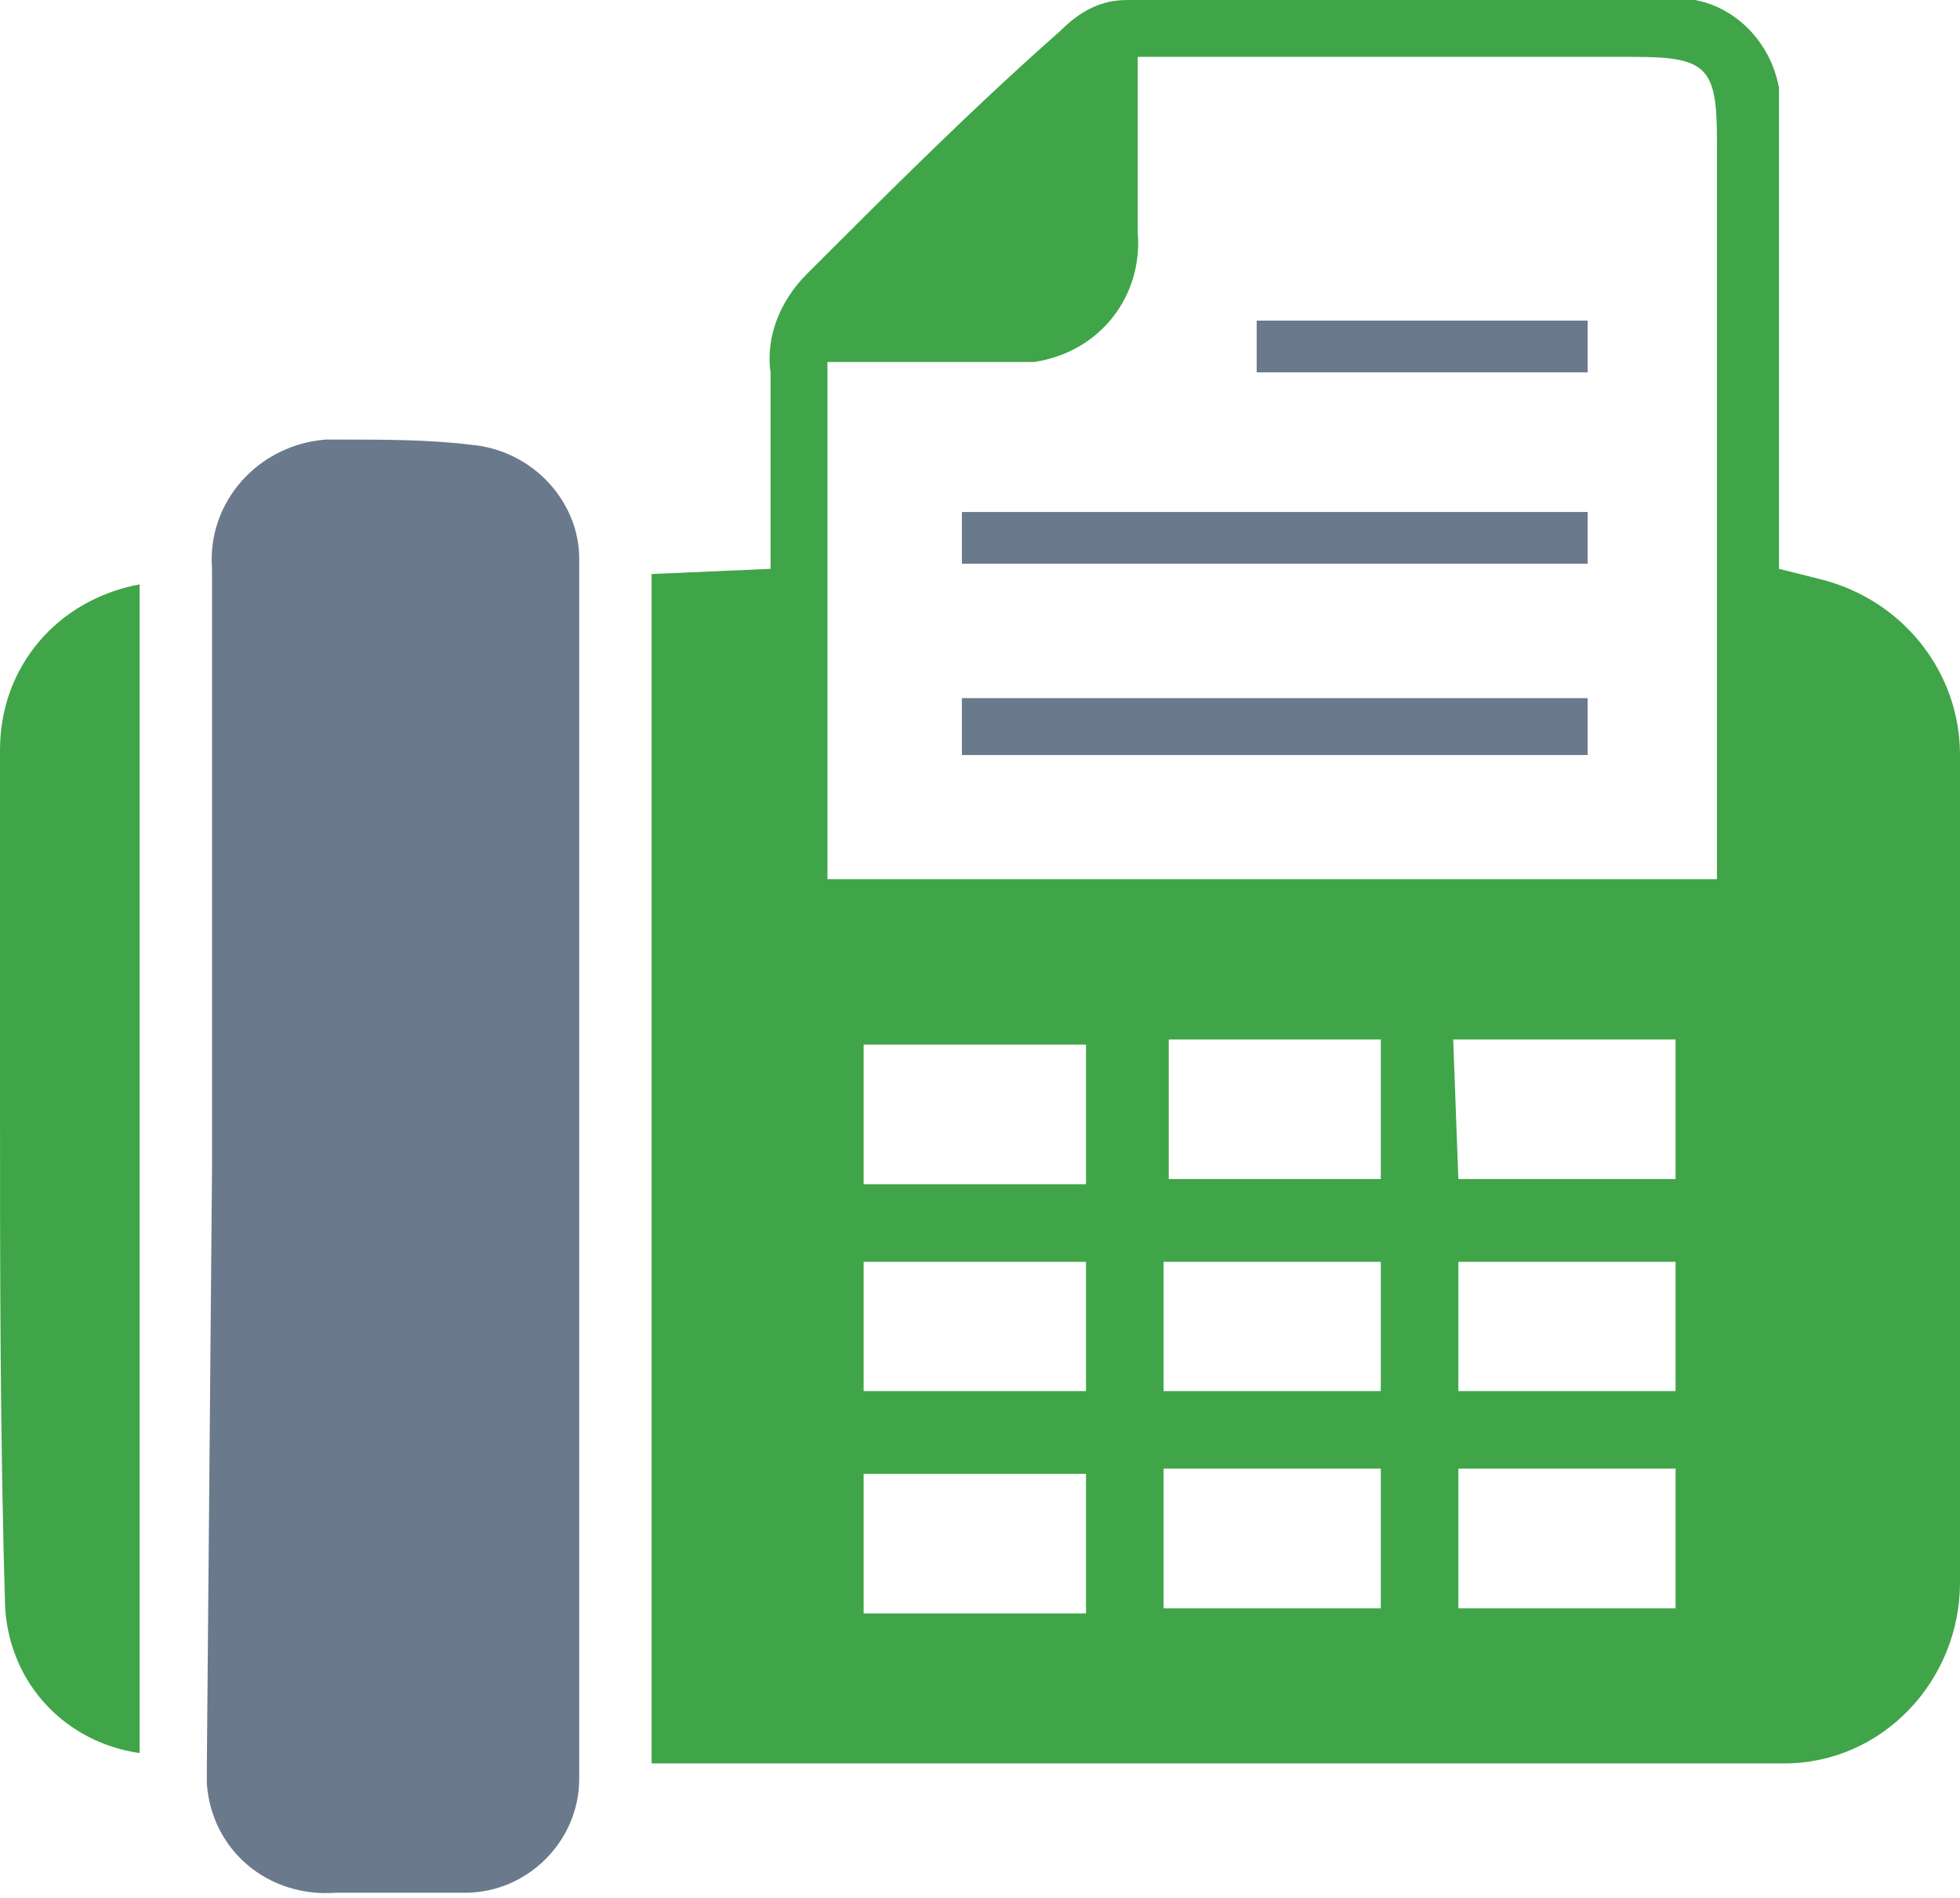 <?xml version="1.0" encoding="utf-8"?>
<!-- Generator: Adobe Illustrator 22.0.1, SVG Export Plug-In . SVG Version: 6.00 Build 0)  -->
<svg version="1.1" id="Layer_1" xmlns="http://www.w3.org/2000/svg" xmlns:xlink="http://www.w3.org/1999/xlink" x="0px" y="0px" viewBox="0 0 37.9 36.7" style="enable-background:new 0 0 37.9 36.7;" xml:space="preserve">
  <style type="text/css">
	.st0{fill:#40A548;}
	.st1{fill:#6A798C;}
</style>
  <title>Fax</title>
  <g id="Layer_2_1_">
    <g id="Layer_1-2">
      <path class="st0" d="M34.4,11l0.8,0.2c1.6,0.4,2.7,1.8,2.7,3.4v16c0,1.9-1.5,3.5-3.4,3.5c0,0,0,0,0,0H12.6v-23l2.3-0.1
			c0-1.3,0-2.6,0-3.8c-0.1-0.7,0.2-1.4,0.7-1.9c1.6-1.6,3.2-3.2,4.9-4.7C20.9,0.2,21.3,0,21.8,0c3.4,0,6.9,0,10.3,0
			c1.1-0.2,2.1,0.6,2.3,1.7c0,0.2,0,0.4,0,0.6v7.8L34.4,11z M33.2,17c0-4.8,0-9.6,0-14.3c0-1.4-0.2-1.6-1.6-1.6c-2.7,0-5.5,0-8.2,0
			c-0.5,0-0.9,0-1.4,0c0,1.2,0,2.3,0,3.4C22.1,5.7,21.3,6.8,20,7c-0.2,0-0.4,0-0.6,0c-1.1,0-2.2,0-3.4,0v10L33.2,17z M21,22.9v-2.7
			h-4.3v2.7L21,22.9z M22.6,20.1v2.7h4.1v-2.7H22.6z M28.2,22.8h4.2v-2.7h-4.3L28.2,22.8z M21,28.5h-4.3v2.7H21V28.5z M22.5,31.1
			h4.2v-2.7h-4.2L22.5,31.1z M22.5,26.9h4.2v-2.5h-4.2L22.5,26.9z M28.2,31.1h4.2v-2.7h-4.2L28.2,31.1z M21,24.4h-4.3v2.5H21V24.4z
			 M32.4,24.4h-4.2v2.5h4.2V24.4z" />
      <path class="st1" d="M4.1,22.6V11C4,9.7,5,8.6,6.3,8.5c0.1,0,0.2,0,0.3,0c0.8,0,1.7,0,2.5,0.1c1.2,0.1,2.1,1.1,2.1,2.2v23.6
			c0,1.2-1,2.2-2.2,2.2H6.5c-1.3,0.1-2.4-0.8-2.5-2.1c0-0.1,0-0.2,0-0.4L4.1,22.6z" />
      <path class="st0" d="M2.7,11.3v22.6c-1.4-0.2-2.5-1.3-2.6-2.8C0,27.8,0,24.5,0,21.2c0-2.2,0-4.5,0-6.7C0,12.9,1.1,11.6,2.7,11.3z" />
      <path class="st1" d="M30.7,13.5v1.1H18.6v-1.1H30.7z" />
      <path class="st1" d="M18.6,9.9h12.1v1H18.6V9.9z" />
      <path class="st1" d="M24.3,6.2h6.4v1h-6.4V6.2z" />
    </g>
  </g>
</svg>